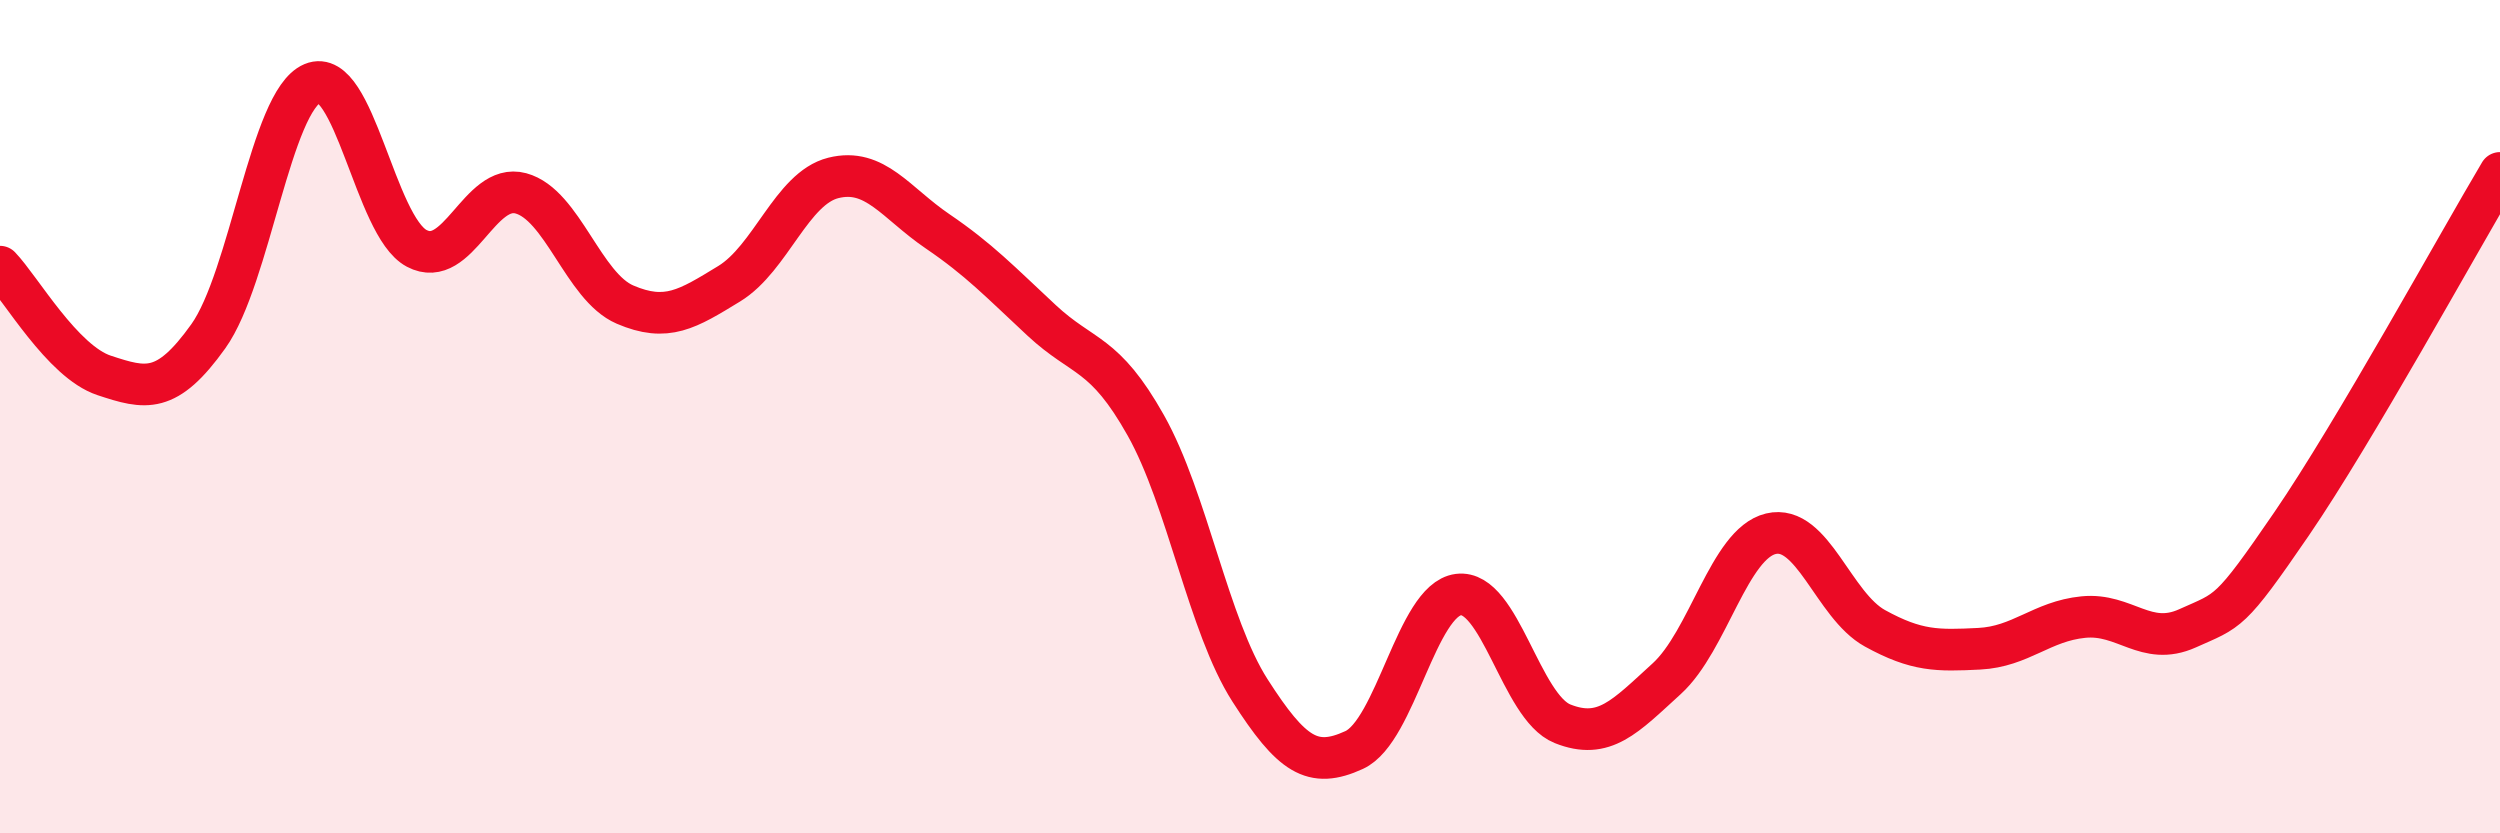 
    <svg width="60" height="20" viewBox="0 0 60 20" xmlns="http://www.w3.org/2000/svg">
      <path
        d="M 0,6.4 C 0.5,6.92 1.5,8.68 2.5,9.01 C 3.5,9.34 4,9.47 5,8.07 C 6,6.67 6.5,2.42 7.5,2 C 8.5,1.58 9,5.43 10,5.96 C 11,6.49 11.5,4.37 12.5,4.64 C 13.5,4.91 14,6.88 15,7.31 C 16,7.74 16.5,7.42 17.5,6.81 C 18.5,6.2 19,4.52 20,4.27 C 21,4.02 21.5,4.87 22.5,5.55 C 23.5,6.23 24,6.76 25,7.69 C 26,8.62 26.5,8.43 27.5,10.21 C 28.5,11.99 29,15.01 30,16.57 C 31,18.13 31.5,18.46 32.5,18 C 33.5,17.54 34,14.4 35,14.27 C 36,14.14 36.5,16.97 37.5,17.37 C 38.5,17.77 39,17.2 40,16.29 C 41,15.38 41.5,13.05 42.5,12.81 C 43.5,12.57 44,14.53 45,15.08 C 46,15.63 46.5,15.62 47.5,15.57 C 48.5,15.52 49,14.91 50,14.81 C 51,14.71 51.5,15.53 52.5,15.08 C 53.5,14.63 53.5,14.76 55,12.57 C 56.5,10.38 59,5.83 60,4.15L60 20L0 20Z"
        fill="#EB0A25"
        opacity="0.1"
        stroke-linecap="round"
        stroke-linejoin="round"
      />
      <path
        d="M 0,6.4 C 0.5,6.92 1.5,8.68 2.5,9.01 C 3.5,9.34 4,9.47 5,8.07 C 6,6.67 6.5,2.42 7.5,2 C 8.5,1.58 9,5.43 10,5.96 C 11,6.49 11.5,4.37 12.5,4.64 C 13.5,4.91 14,6.88 15,7.31 C 16,7.74 16.5,7.42 17.5,6.81 C 18.5,6.2 19,4.52 20,4.27 C 21,4.02 21.5,4.87 22.5,5.55 C 23.5,6.23 24,6.76 25,7.69 C 26,8.62 26.5,8.43 27.5,10.21 C 28.5,11.99 29,15.01 30,16.57 C 31,18.13 31.5,18.46 32.5,18 C 33.5,17.54 34,14.4 35,14.27 C 36,14.14 36.5,16.97 37.5,17.37 C 38.5,17.77 39,17.2 40,16.29 C 41,15.38 41.5,13.05 42.5,12.81 C 43.5,12.57 44,14.53 45,15.08 C 46,15.63 46.5,15.62 47.5,15.57 C 48.5,15.52 49,14.91 50,14.81 C 51,14.71 51.5,15.53 52.5,15.08 C 53.5,14.63 53.5,14.76 55,12.57 C 56.5,10.38 59,5.83 60,4.15"
        stroke="#EB0A25"
        stroke-width="1"
        fill="none"
        stroke-linecap="round"
        stroke-linejoin="round"
      />
    </svg>
  